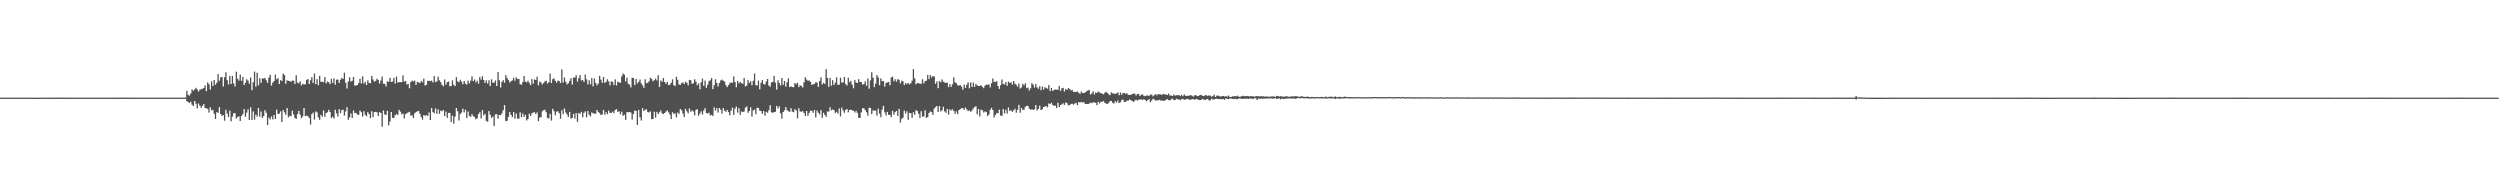<svg xmlns="http://www.w3.org/2000/svg" width="1920" height="150"><path fill="#4f4f4f" d="M0 74.993h1v1H0zM1 74.995h1v1H1zM2 74.991h1v1H2zM3 74.991h1v1H3zM4 74.993h1v1H4zM5 75h1v1H5zM6 74.993h1v1H6zM7 74.993h1v1H7zM8 74.993h1v1H8zM9 74.993h1v1H9zM10 74.993h1v1H10zM11 74.991h1v1H11zM12 74.993h1v1H12zM13 74.998h1v1H13zM14 74.998h1v1H14zM15 74.998h1v1H15zM16 74.995h1v1H16zM17 75.002h1v1H17zM18 75.002h1v1H18zM19 74.995h1v1H19zM20 74.998h1v1H20zM21 74.998h1v1H21zM22 74.998h1v1H22zM23 74.998h1v1H23zM24 75h1v1H24zM25 75.002h1v1H25zM26 75.009h1v1H26zM27 75.007h1v1H27zM28 75.002h1v1H28zM29 74.998h1v1H29zM30 74.998h1v1H30zM31 74.993h1v1H31zM32 74.986h1v1H32zM33 74.986h1v1H33zM34 74.986h1v1H34zM35 74.986h1v1H35zM36 74.982h1v1H36zM37 74.982h1v1H37zM38 74.984h1v1H38zM39 74.984h1v1H39zM40 74.982h1v1H40zM41 74.975h1v1H41zM42 74.975h1v1H42zM43 74.975h1v1H43zM44 74.975h1v1H44zM45 74.968h1v1H45zM46 74.97h1v1H46zM47 74.975h1v1H47zM48 74.975h1v1H48zM49 74.97h1v1H49zM50 74.97h1v1H50zM51 74.975h1v1H51zM52 74.984h1v1H52zM53 74.977h1v1H53zM54 74.975h1v1H54zM55 74.984h1v1H55zM56 74.989h1v1H56zM57 74.991h1v1H57zM58 74.993h1v1H58zM59 74.993h1v1H59zM60 74.998h1v1H60zM61 74.998h1v1H61zM62 74.989h1v1H62zM63 74.991h1v1H63zM64 74.993h1v1H64zM65 75h1v1H65zM66 75h1v1H66zM67 75h1v1H67zM68 75.002h1v1H68zM69 75.005h1v1H69zM70 75.005h1v1H70zM71 75.005h1v1H71zM72 75.005h1v1H72zM73 75.007h1v1H73zM74 75.007h1v1H74zM75 75.002h1v1H75zM76 75.002h1v1H76zM77 75.002h1v1H77zM78 75h1v1H78zM79 74.989h1v1H79zM80 74.989h1v1H80zM81 74.989h1v1H81zM82 74.989h1v1H82zM83 74.989h1v1H83zM84 74.986h1v1H84zM85 74.986h1v1H85zM86 74.986h1v1H86zM87 74.982h1v1H87zM88 74.982h1v1H88zM89 74.979h1v1H89zM90 74.977h1v1H90zM91 74.975h1v1H91zM92 74.97h1v1H92zM93 74.968h1v1H93zM94 74.97h1v1H94zM95 74.973h1v1H95zM96 74.97h1v1H96zM97 74.97h1v1H97zM98 74.975h1v1H98zM99 74.982h1v1H99zM100 74.984h1v1H100zM101 74.977h1v1H101zM102 74.982h1v1H102zM103 74.989h1v1H103zM104 74.989h1v1H104zM105 74.986h1v1H105zM106 74.986h1v1H106zM107 74.991h1v1H107zM108 74.993h1v1H108zM109 74.993h1v1H109zM110 74.998h1v1H110zM111 75.005h1v1H111zM112 75.005h1v1H112zM113 75.005h1v1H113zM114 75.002h1v1H114zM115 75.005h1v1H115zM116 75.005h1v1H116zM117 75.005h1v1H117zM118 75.002h1v1H118zM119 75.005h1v1H119zM120 75.005h1v1H120zM121 75.002h1v1H121zM122 74.998h1v1H122zM123 74.993h1v1H123zM124 74.995h1v1H124zM125 74.998h1v1H125zM126 74.995h1v1H126zM127 74.991h1v1H127zM128 74.993h1v1H128zM129 74.998h1v1H129zM130 74.993h1v1H130zM131 74.991h1v1H131zM132 74.993h1v1H132zM133 74.993h1v1H133zM134 74.993h1v1H134zM135 74.991h1v1H135zM136 74.989h1v1H136zM137 74.993h1v1H137zM138 75.002h1v1H138zM139 75.005h1v1H139zM140 74.954h1v1H140zM141 74.938h1v1H141zM142 74.858h1v1H142zM143 69.811h1v7.791H143zM144 72.816h1v5.514H144zM145 73.48h1v5.681H145zM146 71.825h1v6.244H146zM147 68.665h1v11.744H147zM148 69.66h1v11.769H148zM149 68.665h1v8.885H149zM150 67.449h1v12.197H150zM151 68.733h1v14.456H151zM152 70.374h1v9.123H152zM153 68.877h1v12.293H153zM154 68.571h1v14.266H154zM155 68.136h1v13.179H155zM156 67.589h1v12.332H156zM157 65.602h1v17.267H157zM158 69.99h1v13.133H158zM159 63.261h1v20.348H159zM160 64.725h1v21.682H160zM161 68.786h1v13.662H161zM162 62.547h1v22.252H162zM163 66.067h1v18.272H163zM164 61.368h1v25.997H164zM165 65.094h1v26.313H165zM166 63.604h1v22.559H166zM167 56.891h1v29.746H167zM168 61.997h1v20.316H168zM169 59.468h1v28.157H169zM170 59.102h1v29.956H170zM171 66.431h1v21.991H171zM172 59.317h1v33.417H172zM173 55.479h1v28.807H173zM174 61.576h1v25.724H174zM175 64.909h1v24.985H175zM176 58.381h1v26.564H176zM177 64.533h1v28.698H177zM178 58.374h1v31.199H178zM179 64.034h1v23.014H179zM180 66.454h1v20.414H180zM181 55.046h1v36.01H181zM182 60.434h1v29.506H182zM183 61.913h1v27.398H183zM184 57.269h1v35.704H184zM185 62.073h1v26.94H185zM186 59.116h1v28.553H186zM187 65.27h1v18.508H187zM188 63.602h1v26.082H188zM189 60.889h1v25.566H189zM190 61.906h1v22.01H190zM191 64.275h1v27.924H191zM192 59.56h1v22.852H192zM193 69.234h1v22.854H193zM194 63.144h1v22.474H194zM195 55.005h1v36.887H195zM196 66.488h1v21.538H196zM197 55.882h1v33.671H197zM198 65.504h1v17.496H198zM199 60.155h1v29.462H199zM200 63.659h1v21.991H200zM201 60.134h1v30.387H201zM202 60.347h1v28.778H202zM203 59.926h1v24.697H203zM204 61.704h1v24.861H204zM205 63.627h1v32.438H205zM206 59.585h1v30.732H206zM207 57.523h1v34.244H207zM208 65.749h1v23.674H208zM209 63.441h1v28.245H209zM210 62.247h1v26.011H210zM211 57.271h1v34.248H211zM212 60.94h1v23.303H212zM213 60.02h1v27.604H213zM214 64.508h1v22.703H214zM215 61.48h1v24.024H215zM216 62.256h1v31.515H216zM217 56.538h1v27.922H217zM218 57.708h1v28.492H218zM219 64.32h1v23.797H219zM220 61.718h1v21.252H220zM221 62.032h1v28.059H221zM222 62.21h1v26.709H222zM223 62.856h1v26.452H223zM224 61.864h1v23.193H224zM225 62.029h1v25.887H225zM226 64.568h1v26.045H226zM227 57.784h1v33.52H227zM228 63.405h1v24.294H228zM229 63.952h1v21.22H229zM230 62.455h1v25.482H230zM231 65.57h1v25.189H231zM232 64.355h1v25.024H232zM233 64.803h1v18.141H233zM234 64.742h1v24.44H234zM235 61.329h1v27.523H235zM236 60.793h1v28.46H236zM237 64.588h1v25.981H237zM238 61.592h1v34.081H238zM239 59.244h1v28.455H239zM240 63.744h1v22.685H240zM241 56.479h1v35.354H241zM242 64.604h1v20.957H242zM243 60.789h1v25.578H243zM244 65.474h1v24.711H244zM245 58.23h1v33.767H245zM246 62.796h1v25.406H246zM247 62.812h1v26.828H247zM248 63.126h1v21.694H248zM249 59.262h1v30.451H249zM250 64.119h1v22.737H250zM251 62.54h1v23.699H251zM252 63.114h1v21.259H252zM253 64.634h1v21.371H253zM254 60.564h1v30.064H254zM255 63.661h1v25.928H255zM256 60.219h1v30.851H256zM257 65h1v19.272H257zM258 61.15h1v25.921H258zM259 61.15h1v28.368H259zM260 63.707h1v20.098H260zM261 61.237h1v25.633H261zM262 59.873h1v24.749H262zM263 60.629h1v23.671H263zM264 55.813h1v32.962H264zM265 63.538h1v22.09H265zM266 68.017h1v14.383H266zM267 62.652h1v29.281H267zM268 59.322h1v30.822H268zM269 62.684h1v24.436H269zM270 61.99h1v28.608H270zM271 59.141h1v25.722H271zM272 65.781h1v21.057H272zM273 65.593h1v21.119H273zM274 65.323h1v22.662H274zM275 63.696h1v24.569H275zM276 60.404h1v24.532H276zM277 64.064h1v22.099H277zM278 58.633h1v30.906H278zM279 64.247h1v21.211H279zM280 62.807h1v25.409H280zM281 65.27h1v24.038H281zM282 61.688h1v24.427H282zM283 63.76h1v23.914H283zM284 63.94h1v26.796H284zM285 58.246h1v27.189H285zM286 61.022h1v28.965H286zM287 62.844h1v23.211H287zM288 62.123h1v23.802H288zM289 60.445h1v25.763H289zM290 61.391h1v27.711H290zM291 64.142h1v21.93H291zM292 61.784h1v24.992H292zM293 58.788h1v38.563H293zM294 64.302h1v20.52H294zM295 64.421h1v23.477H295zM296 66.424h1v21.861H296zM297 62.48h1v22.683H297zM298 62.897h1v33.356H298zM299 59.738h1v33.61H299zM300 62.849h1v23.186H300zM301 62.604h1v27.892H301zM302 59.825h1v30.783H302zM303 64.208h1v24.271H303zM304 58.788h1v28.732H304zM305 63.432h1v24.894H305zM306 63.084h1v21.362H306zM307 63.073h1v22.671H307zM308 63.071h1v24.697H308zM309 57.877h1v29.361H309zM310 62.7h1v28.277H310zM311 62.231h1v25.452H311zM312 64.893h1v22.046H312zM313 64.444h1v21.911H313zM314 67.763h1v18.116H314zM315 63.036h1v25.747H315zM316 61.906h1v26.617H316zM317 62.531h1v28.112H317zM318 61.961h1v25.07H318zM319 65.211h1v20.961H319zM320 62.842h1v22.632H320zM321 63.29h1v21.907H321zM322 63.86h1v23.543H322zM323 62.164h1v27.784H323zM324 63.158h1v28.766H324zM325 60.374h1v28.011H325zM326 65.68h1v23.259H326zM327 65.137h1v23.255H327zM328 62.059h1v26.958H328zM329 62.054h1v24.248H329zM330 62.306h1v29.844H330zM331 61.839h1v21.22H331zM332 63.293h1v22.779H332zM333 58.418h1v28.505H333zM334 63.02h1v20.291H334zM335 62.439h1v24.969H335zM336 58.894h1v25.086H336zM337 61.688h1v25.702H337zM338 63.142h1v21.813H338zM339 65.165h1v20.263H339zM340 66.296h1v18.18H340zM341 61.002h1v28.114H341zM342 65.044h1v20.661H342zM343 63.084h1v27.437H343zM344 62.624h1v24.088H344zM345 66.216h1v20.469H345zM346 65.998h1v27.704H346zM347 61.695h1v27.153H347zM348 65.128h1v29.856H348zM349 66.158h1v23.381H349zM350 59.241h1v23.701H350zM351 62.48h1v22.955H351zM352 63.107h1v29.391H352zM353 61.246h1v26.345H353zM354 62.759h1v23.648H354zM355 64.737h1v18.748H355zM356 62.196h1v24.106H356zM357 64.265h1v20.011H357zM358 65.039h1v25.589H358zM359 61.878h1v23.795H359zM360 64.014h1v24.978H360zM361 61.956h1v27.791H361zM362 58.672h1v29.094H362zM363 62.29h1v26.873H363zM364 61.006h1v28.968H364zM365 63.284h1v28.343H365zM366 61.951h1v28.927H366zM367 64.263h1v23.372H367zM368 59.223h1v26.937H368zM369 61.169h1v29.737H369zM370 58.589h1v25.917H370zM371 61.457h1v27.109H371zM372 63.741h1v23.642H372zM373 61.672h1v31.156H373zM374 64.142h1v29.329H374zM375 61.697h1v23.548H375zM376 66.106h1v22.067H376zM377 60.889h1v29.652H377zM378 63.508h1v25.995H378zM379 63.469h1v33.326H379zM380 61.732h1v26.107H380zM381 66.026h1v21.692H381zM382 55.282h1v35.841H382zM383 61.62h1v26.645H383zM384 67.152h1v21.337H384zM385 62.883h1v24.23H385zM386 61.592h1v23.026H386zM387 63.554h1v17.191H387zM388 57.651h1v35.413H388zM389 59.944h1v32.79H389zM390 61.478h1v28.235H390zM391 63.354h1v22.726H391zM392 62.352h1v25.928H392zM393 61.674h1v28.27H393zM394 59.775h1v26.228H394zM395 62.029h1v29.183H395zM396 59.326h1v27.892H396zM397 60.665h1v30.428H397zM398 60.645h1v30.467H398zM399 64.648h1v21.621H399zM400 65.055h1v24.942H400zM401 63.048h1v24.129H401zM402 58.347h1v31.474H402zM403 62.659h1v25.491H403zM404 63.293h1v29.24H404zM405 61.993h1v29.43H405zM406 63.615h1v23.699H406zM407 65.392h1v23.674H407zM408 60.786h1v26.283H408zM409 64.238h1v22.197H409zM410 61.045h1v25.159H410zM411 61.432h1v26.097H411zM412 58.951h1v27.384H412zM413 65.511h1v27.537H413zM414 62.707h1v27.615H414zM415 63.3h1v26.727H415zM416 64.865h1v20.625H416zM417 63.673h1v20.977H417zM418 62.494h1v21.84H418zM419 62.016h1v24.191H419zM420 64.176h1v26.413H420zM421 63.165h1v27.842H421zM422 56.596h1v30.879H422zM423 63.746h1v28.863H423zM424 60.805h1v22.801H424zM425 60.178h1v25.205H425zM426 62.034h1v26.468H426zM427 63.556h1v22.204H427zM428 61.835h1v23.626H428zM429 62.288h1v24.678H429zM430 63.796h1v27.37H430zM431 53.327h1v31.316H431zM432 63.375h1v24.273H432zM433 59.562h1v23.802H433zM434 62.812h1v23.541H434zM435 64.794h1v23.193H435zM436 63.89h1v25.924H436zM437 62.162h1v23.733H437zM438 60.079h1v30.984H438zM439 64.959h1v25.61H439zM440 59.608h1v27.784H440zM441 59.573h1v31.444H441zM442 57.754h1v29.091H442zM443 62.691h1v30.884H443zM444 59.965h1v26.791H444zM445 57.646h1v29.842H445zM446 61.855h1v24.031H446zM447 61.414h1v28.675H447zM448 62.924h1v23.749H448zM449 57.317h1v28.194H449zM450 60.951h1v29.094H450zM451 64.819h1v20.474H451zM452 61.636h1v26.484H452zM453 64.725h1v24.667H453zM454 59.965h1v26.358H454zM455 66.328h1v20.719H455zM456 60.253h1v27.052H456zM457 63.618h1v23.655H457zM458 65.595h1v18.867H458zM459 64.194h1v21.774H459zM460 58.207h1v28.672H460zM461 61.121h1v27.251H461zM462 63.583h1v24.347H462zM463 59.113h1v25.321H463zM464 63.673h1v24.401H464zM465 62.869h1v23.289H465zM466 60.871h1v26.901H466zM467 62.533h1v22.403H467zM468 65.481h1v21.181H468zM469 62.464h1v24.282H469zM470 62.888h1v22.804H470zM471 65.325h1v21.607H471zM472 60.908h1v23.497H472zM473 65.655h1v18.228H473zM474 62.746h1v23.294H474zM475 63.284h1v22.14H475zM476 63.583h1v24.212H476zM477 58.736h1v27.045H477zM478 56.495h1v32.483H478zM479 57.33h1v30.767H479zM480 62.531h1v29.517H480zM481 59.692h1v26.468H481zM482 64.288h1v21.923H482zM483 64.929h1v21.092H483zM484 67.145h1v19.313H484zM485 59.66h1v32.248H485zM486 60.017h1v27.507H486zM487 65.316h1v19.528H487zM488 60.695h1v24.511H488zM489 64.027h1v31.955H489zM490 62.876h1v21.527H490zM491 61.107h1v28.988H491zM492 64.119h1v28.455H492zM493 65.513h1v17.51H493zM494 67.426h1v17.862H494zM495 60.862h1v23.397H495zM496 63.885h1v20.101H496zM497 63.535h1v22.584H497zM498 62.405h1v23.907H498zM499 59.706h1v25.795H499zM500 60.745h1v30.829H500zM501 62.391h1v28.956H501zM502 61.574h1v24.2H502zM503 60.34h1v29.86H503zM504 61.757h1v24.118H504zM505 57.774h1v29.844H505zM506 66.694h1v19.533H506zM507 61.764h1v23.101H507zM508 62.805h1v24.214H508zM509 59.882h1v27.761H509zM510 62.991h1v23.795H510zM511 64.368h1v21.339H511zM512 62.849h1v21.959H512zM513 65.362h1v20.906H513zM514 65.028h1v23.04H514zM515 63.554h1v27.894H515zM516 60.933h1v25.235H516zM517 65.325h1v22.328H517zM518 66.142h1v20.792H518zM519 58.916h1v31.215H519zM520 61.288h1v25.148H520zM521 64.883h1v22.559H521zM522 65.135h1v18.553H522zM523 63.828h1v20.911H523zM524 63.284h1v23.916H524zM525 64.627h1v25.248H525zM526 62.755h1v20.84H526zM527 63.471h1v22.081H527zM528 65.476h1v21.614H528zM529 61.395h1v21.925H529zM530 61.583h1v24.211H530zM531 64.359h1v20.49H531zM532 63.874h1v21.762H532zM533 60.901h1v27.658H533zM534 62.691h1v21.76H534zM535 65.421h1v18.441H535zM536 64.119h1v24.83H536zM537 68.491h1v18.764H537zM538 63.229h1v22.312H538zM539 60.374h1v27.59H539zM540 65.925h1v19.027H540zM541 61.883h1v21.174H541zM542 67.438h1v19.414H542zM543 65.105h1v22.149H543zM544 62.43h1v24.108H544zM545 61.624h1v27.043H545zM546 59.967h1v28.233H546zM547 68.459h1v20.593H547zM548 65.451h1v17.015H548zM549 60.889h1v24.104H549zM550 63.654h1v19.384H550zM551 66.424h1v20.071H551zM552 63.709h1v19.24H552zM553 61.794h1v22.426H553zM554 61.157h1v26.214H554zM555 62.029h1v20.941H555zM556 62.688h1v22.376H556zM557 65.394h1v20.446H557zM558 66.914h1v17.533H558zM559 65.396h1v20.7H559zM560 63.956h1v24.594H560zM561 63.158h1v21.831H561zM562 63.657h1v18.984H562zM563 58.688h1v29.508H563zM564 63.041h1v20.428H564zM565 67.037h1v14.8H565zM566 62.077h1v24.388H566zM567 64.043h1v19.004H567zM568 62.945h1v25.331H568zM569 63.961h1v21.625H569zM570 64.43h1v21.63H570zM571 59.843h1v25.814H571zM572 66.373h1v16.322H572zM573 65.666h1v16.086H573zM574 61.551h1v25.058H574zM575 63.696h1v21.579H575zM576 62.391h1v20.064H576zM577 65.501h1v24.081H577zM578 62.05h1v22.808H578zM579 56.472h1v27.7H579zM580 65.405h1v22.305H580zM581 65.577h1v17.157H581zM582 61.977h1v21.002H582zM583 68.541h1v16.507H583zM584 63.613h1v21.673H584zM585 61.485h1v25.937H585zM586 64.609h1v20.682H586zM587 64.902h1v23.971H587zM588 62.547h1v23.339H588zM589 60.697h1v25.898H589zM590 65.62h1v19.057H590zM591 66.66h1v14.147H591zM592 63.334h1v22.861H592zM593 62.89h1v23.864H593zM594 58.285h1v27.727H594zM595 63.492h1v22.346H595zM596 68.749h1v12.616H596zM597 61.674h1v21.591H597zM598 63.737h1v17.988H598zM599 65.632h1v21.415H599zM600 59.903h1v31.167H600zM601 65.149h1v20.881H601zM602 62.167h1v22.589H602zM603 66.582h1v15.715H603zM604 63.203h1v21.38H604zM605 60.146h1v25.328H605zM606 66.893h1v19.004H606zM607 66.264h1v16.835H607zM608 66.875h1v18.872H608zM609 67.023h1v19.181H609zM610 63.799h1v20.069H610zM611 64.677h1v20.169H611zM612 63.515h1v27.352H612zM613 66.907h1v16.219H613zM614 65.453h1v20.224H614zM615 66.101h1v19.643H615zM616 67.152h1v18.192H616zM617 63.201h1v23.587H617zM618 59.347h1v29.75H618zM619 61.146h1v24.092H619zM620 62.018h1v26.983H620zM621 61.862h1v24.841H621zM622 62.91h1v22.03H622zM623 65.252h1v19.888H623zM624 64.616h1v22.028H624zM625 64.478h1v19.989H625zM626 63.148h1v27.006H626zM627 63.366h1v21.506H627zM628 66.717h1v19.847H628zM629 62.173h1v25.686H629zM630 59.418h1v25.164H630zM631 64.851h1v25.676H631zM632 63.524h1v23.09H632zM633 64.474h1v23.77H633zM634 53.149h1v36.608H634zM635 59.83h1v25.736H635zM636 66.671h1v19.105H636zM637 59.779h1v22.536H637zM638 65.785h1v19.025H638zM639 61.604h1v22.447H639zM640 65.327h1v19.231H640zM641 63.519h1v23.362H641zM642 59.413h1v26.45H642zM643 65.131h1v22.241H643zM644 65.039h1v18.272H644zM645 59.768h1v29.652H645zM646 63.382h1v19.309H646zM647 63.334h1v21.492H647zM648 59.143h1v27.471H648zM649 64.616h1v19.773H649zM650 65.673h1v18.018H650zM651 59.631h1v26.615H651zM652 63.174h1v21.234H652zM653 62.125h1v22.158H653zM654 65.08h1v19.68H654zM655 67.795h1v17.265H655zM656 61.386h1v24.969H656zM657 63.32h1v21.756H657zM658 63.725h1v22.966H658zM659 60.752h1v29.716H659zM660 62.91h1v27.679H660zM661 63.08h1v23.264H661zM662 65.012h1v18.08H662zM663 64.451h1v18.737H663zM664 62.521h1v22.083H664zM665 65.84h1v20.391H665zM666 60.31h1v28.478H666zM667 68.166h1v14.601H667zM668 61.748h1v21.186H668zM669 55.52h1v32.115H669zM670 59.674h1v25.058H670zM671 66.939h1v18.052H671zM672 64.213h1v20.705H672zM673 57.632h1v31.135H673zM674 59.445h1v24.017H674zM675 65.46h1v21.845H675zM676 60.201h1v29.865H676zM677 62.357h1v21.806H677zM678 62.276h1v19.105H678zM679 66.506h1v19.819H679zM680 63.696h1v24.985H680zM681 63.258h1v22.703H681zM682 62.949h1v25.262H682zM683 65.49h1v22.655H683zM684 59.514h1v30.478H684zM685 58.9h1v26.308H685zM686 62.421h1v25.656H686zM687 60.889h1v25.241H687zM688 62.714h1v22.483H688zM689 60.75h1v28.293H689zM690 61.304h1v22.309H690zM691 64.018h1v30.103H691zM692 62.009h1v29.288H692zM693 62.469h1v27.887H693zM694 65.353h1v19.512H694zM695 63.645h1v23.564H695zM696 64.675h1v20.781H696zM697 63.629h1v28.368H697zM698 64.828h1v21.833H698zM699 63.927h1v23.076H699zM700 61.986h1v28.549H700zM701 53.048h1v33.168H701zM702 60.233h1v27.949H702zM703 64.716h1v19.977H703zM704 63.776h1v21.364H704zM705 63.858h1v23.529H705zM706 64.277h1v26.329H706zM707 64.343h1v21.046H707zM708 60.892h1v28.64H708zM709 64.085h1v25.377H709zM710 62.238h1v22.467H710zM711 61.919h1v28.67H711zM712 57.55h1v32.296H712zM713 60.789h1v25.997H713zM714 57.653h1v27.931H714zM715 59.482h1v26.656H715zM716 58.431h1v29.801H716zM717 58.786h1v24.639H717zM718 64.32h1v18.011H718zM719 62.492h1v18.922H719zM720 67.744h1v18.306H720zM721 62.325h1v19.116H721zM722 63.158h1v22.502H722zM723 60.97h1v23.706H723zM724 62.75h1v19.265H724zM725 63.293h1v22.236H725zM726 63.753h1v22.898H726zM727 63.455h1v20.185H727zM728 66.847h1v21.165H728zM729 64.572h1v19.421H729zM730 66.703h1v18.157H730zM731 64.714h1v19.254H731zM732 59.347h1v25.846H732zM733 63.178h1v24.296H733zM734 63.954h1v21.575H734zM735 65.506h1v22.076H735zM736 65.675h1v18.872H736zM737 65.364h1v18.425H737zM738 66.545h1v16.516H738zM739 68.941h1v14.138H739zM740 64.989h1v19.396H740zM741 67.495h1v15.118H741zM742 65.149h1v18.931H742zM743 63.233h1v22.078H743zM744 67.82h1v17.027H744zM745 63.311h1v22.486H745zM746 66.788h1v18.158H746zM747 63.364h1v20.016H747zM748 66.639h1v15.692H748zM749 64.471h1v17.102H749zM750 65.517h1v22.275H750zM751 66.019h1v17.686H751zM752 65.973h1v23.356H752zM753 65.451h1v18.837H753zM754 66.655h1v18.034H754zM755 67.749h1v18.689H755zM756 65.815h1v19.732H756zM757 64.973h1v21.106H757zM758 65.202h1v23.962H758zM759 64.78h1v23.131H759zM760 67.133h1v17.281H760zM761 63.913h1v18.853H761zM762 60.274h1v24.186H762zM763 62.828h1v27.448H763zM764 63.004h1v25.383H764zM765 62.309h1v24.546H765zM766 66.069h1v20.982H766zM767 68.237h1v16.047H767zM768 65.433h1v23.321H768zM769 61.105h1v27.899H769zM770 64.391h1v19.322H770zM771 64.888h1v22.241H771zM772 63.032h1v21.316H772zM773 65.897h1v21.35H773zM774 62.606h1v19.934H774zM775 63.762h1v21.511H775zM776 63.114h1v21.497H776zM777 65.073h1v20.858H777zM778 62.183h1v22.602H778zM779 64.24h1v19.252H779zM780 65.08h1v21.481H780zM781 66.582h1v17.8H781zM782 64.178h1v16.368H782zM783 68.019h1v18.622H783zM784 67.115h1v15.736H784zM785 64.412h1v20.112H785zM786 65.607h1v18.528H786zM787 63.954h1v18.089H787zM788 67.754h1v13.543H788zM789 67.213h1v14.15H789zM790 69.459h1v13.996H790zM791 67.859h1v16.423H791zM792 63.879h1v20.158H792zM793 65.014h1v19.357H793zM794 67.284h1v16.699H794zM795 64.49h1v16.157H795zM796 67.069h1v17.606H796zM797 68.145h1v15.548H797zM798 66.218h1v14.926H798zM799 69.283h1v15.157H799zM800 66.444h1v17.517H800zM801 68.804h1v13.397H801zM802 66.927h1v15.013H802zM803 67.669h1v13.717H803zM804 68.172h1v14.298H804zM805 65.33h1v14.131H805zM806 69.93h1v10.06H806zM807 67.486h1v11.476H807zM808 69.82h1v10.787H808zM809 69.054h1v12.291H809zM810 68.667h1v12.442H810zM811 68.752h1v14.31H811zM812 68.951h1v9.973H812zM813 66.016h1v16.251H813zM814 69.811h1v10.845H814zM815 67.861h1v12.271H815zM816 67.429h1v11.902H816zM817 70.251h1v10.341H817zM818 68.301h1v10.341H818zM819 69.054h1v10.208H819zM820 67.619h1v13.264H820zM821 68.234h1v12.559H821zM822 69.489h1v10.336H822zM823 69.077h1v10.597H823zM824 70.633h1v9.698H824zM825 70.555h1v8.952H825zM826 70.592h1v8.361H826zM827 70.237h1v10.522H827zM828 71.301h1v7.089H828zM829 72.105h1v6.649H829zM830 70.303h1v7.938H830zM831 71.498h1v7.21H831zM832 71.484h1v7.086H832zM833 70.914h1v9.032H833zM834 70.143h1v9.705H834zM835 69.55h1v10.341H835zM836 69.015h1v10.549H836zM837 72.649h1v6.212H837zM838 71.709h1v7.567H838zM839 70.047h1v8.595H839zM840 72.585h1v6.068H840zM841 71.029h1v7.938H841zM842 71.416h1v9.373H842zM843 70.253h1v7.917H843zM844 70.947h1v8.531H844zM845 71.512h1v6.679H845zM846 71.887h1v6.336H846zM847 72.45h1v5.129H847zM848 71.29h1v7.661H848zM849 70.477h1v9.105H849zM850 71.416h1v8.414H850zM851 72.45h1v6.532H851zM852 73.089h1v4.587H852zM853 70.905h1v6.681H853zM854 71.738h1v7.18H854zM855 71.718h1v7.853H855zM856 72.185h1v5.601H856zM857 71.695h1v7.16H857zM858 71.029h1v6.13H858zM859 73.176h1v5.94H859zM860 70.999h1v7.601H860zM861 72.736h1v3.994H861zM862 71.336h1v5.2H862zM863 71.475h1v6.88H863zM864 72.047h1v6.125H864zM865 71.679h1v5.649H865zM866 72.821h1v4.546H866zM867 72.917h1v3.541H867zM868 72.924h1v4.003H868zM869 72.173h1v5.338H869zM870 71.938h1v6.418H870zM871 71.841h1v5.383H871zM872 73.325h1v3.259H872zM873 72.217h1v4.974H873zM874 72.237h1v4.431H874zM875 73.714h1v2.657H875zM876 72.629h1v3.829H876zM877 72.562h1v4.145H877zM878 73.567h1v2.598H878zM879 73.901h1v2.831H879zM880 73.418h1v4.42H880zM881 73.222h1v3.751H881zM882 73.711h1v2.394H882zM883 72.672h1v5.878H883zM884 72.64h1v4.578H884zM885 73.97h1v1.849H885zM886 73.082h1v3.339H886zM887 72.299h1v4.896H887zM888 73.258h1v3.79H888zM889 72.189h1v4.916H889zM890 72.512h1v4.131H890zM891 72.558h1v4.717H891zM892 72.798h1v4.333H892zM893 72.036h1v5.498H893zM894 72.517h1v4.786H894zM895 72.519h1v4.145H895zM896 72.981h1v3.067H896zM897 71.878h1v5.013H897zM898 73.313h1v3.758H898zM899 73.304h1v3.012H899zM900 73.741h1v1.939H900zM901 72.629h1v4.225H901zM902 73.455h1v3.321H902zM903 73.082h1v2.683H903zM904 73.219h1v3.161H904zM905 72.949h1v3.365H905zM906 73.789h1v3.179H906zM907 72.865h1v3.202H907zM908 73.888h1v2.103H908zM909 72.494h1v4.115H909zM910 73.622h1v2.856H910zM911 73.535h1v2.417H911zM912 73.595h1v2.47H912zM913 73.347h1v3.271H913zM914 73.064h1v3.47H914zM915 73.46h1v2.712H915zM916 74.183h1v1.998H916zM917 73.19h1v3.39H917zM918 73.08h1v2.953H918zM919 73.826h1v2.406H919zM920 73.734h1v2.925H920zM921 72.958h1v3.9H921zM922 72.851h1v4.019H922zM923 73.64h1v2.303H923zM924 73.84h1v2.653H924zM925 73.164h1v3.733H925zM926 73.098h1v3.154H926zM927 73.801h1v2.172H927zM928 73.21h1v3.843H928zM929 73.457h1v3.626H929zM930 74.279h1v1.481H930zM931 73.775h1v2.609H931zM932 72.727h1v3.678H932zM933 74.474h1v1.495H933zM934 73.492h1v2.321H934zM935 73.347h1v2.724H935zM936 73.874h1v2.216H936zM937 74.213h1v1.932H937zM938 73.812h1v2.319H938zM939 73.67h1v2.465H939zM940 74.096h1v2.536H940zM941 73.872h1v1.614H941zM942 74.183h1v1.765H942zM943 73.363h1v2.795H943zM944 74.483h1v1.158H944zM945 74.561h1v1.119H945zM946 73.927h1v2.03H946zM947 74.087h1v2.03H947zM948 73.741h1v2.078H948zM949 73.965h1v2.145H949zM950 73.487h1v2.641H950zM951 74.361h1v1.234H951zM952 74.21h1v1.424H952zM953 73.97h1v1.978H953zM954 73.505h1v2.447H954zM955 73.83h1v1.948H955zM956 73.821h1v2.135H956zM957 73.828h1v1.792H957zM958 73.677h1v2.36H958zM959 74.036h1v1.689H959zM960 73.899h1v1.774H960zM961 73.826h1v1.955H961zM962 74.064h1v2.058H962zM963 74.121h1v1.078H963zM964 73.981h1v1.637H964zM965 73.723h1v3.095H965zM966 73.949h1v1.65H966zM967 74.078h1v1.877H967zM968 73.826h1v1.881H968zM969 73.945h1v1.794H969zM970 73.968h1v1.82H970zM971 74.224h1v1.513H971zM972 74.036h1v1.63H972zM973 74.21h1v1.522H973zM974 74.279h1v1.174H974zM975 74.24h1v1.431H975zM976 74.036h1v1.481H976zM977 74.039h1v1.721H977zM978 74.055h1v1.632H978zM979 74.423h1v1H979zM980 73.62h1v2.238H980zM981 73.682h1v2.158H981zM982 74.153h1v1.376H982zM983 73.842h1v2.454H983zM984 74.137h1v1.614H984zM985 74.21h1v1.888H985zM986 74.22h1v1.662H986zM987 73.936h1v1.831H987zM988 73.977h1v1.717H988zM989 74.279h1v1.38H989zM990 74.208h1v1.334H990zM991 74.133h1v1.611H991zM992 74.004h1v1.724H992zM993 74.043h1v1.524H993zM994 73.936h1v1.939H994zM995 73.817h1v1.98H995zM996 74.05h1v1.215H996zM997 74.361h1v1H997zM998 74.242h1v1.337H998zM999 73.874h1v1.442H999zM1000 74.066h1v1.453H1000zM1001 74.393h1v1.023H1001zM1002 74.4h1v1.206H1002zM1003 74.361h1v1H1003zM1004 74.162h1v1.531H1004zM1005 74.563h1v1.128H1005zM1006 74.654h1v1H1006zM1007 74.339h1v1.293H1007zM1008 74.604h1v1H1008zM1009 74.442h1v1.122H1009zM1010 74.652h1v1H1010zM1011 74.494h1v1H1011zM1012 74.478h1v1H1012zM1013 74.721h1v1H1013zM1014 74.409h1v1.099H1014zM1015 74.444h1v1.195H1015zM1016 74.565h1v1H1016zM1017 74.522h1v1H1017zM1018 74.133h1v1.545H1018zM1019 74.73h1v1H1019zM1020 74.458h1v1.119H1020zM1021 74.24h1v1.231H1021zM1022 74.194h1v1.469H1022zM1023 74.458h1v1.076H1023zM1024 74.535h1v1H1024zM1025 74.046h1v2.037H1025zM1026 74.551h1v1H1026zM1027 74.648h1v1H1027zM1028 74.318h1v1.508H1028zM1029 74.373h1v1.312H1029zM1030 74.618h1v1H1030zM1031 74.618h1v1H1031zM1032 74.139h1v1.46H1032zM1033 74.384h1v1.051H1033zM1034 74.515h1v1H1034zM1035 74.471h1v1H1035zM1036 74.567h1v1.14H1036zM1037 74.641h1v1H1037zM1038 74.622h1v1H1038zM1039 74.613h1v1H1039zM1040 74.545h1v1H1040zM1041 74.636h1v1H1041zM1042 74.68h1v1H1042zM1043 74.439h1v1H1043zM1044 74.675h1v1H1044zM1045 74.682h1v1H1045zM1046 74.579h1v1H1046zM1047 74.725h1v1H1047zM1048 74.636h1v1H1048zM1049 74.636h1v1H1049zM1050 74.677h1v1H1050zM1051 74.567h1v1H1051zM1052 74.702h1v1H1052zM1053 74.645h1v1H1053zM1054 74.625h1v1H1054zM1055 74.471h1v1H1055zM1056 74.471h1v1H1056zM1057 74.609h1v1H1057zM1058 74.551h1v1H1058zM1059 74.561h1v1H1059zM1060 74.551h1v1H1060zM1061 74.526h1v1H1061zM1062 74.636h1v1H1062zM1063 74.645h1v1H1063zM1064 74.593h1v1H1064zM1065 74.602h1v1H1065zM1066 74.485h1v1H1066zM1067 74.469h1v1H1067zM1068 74.634h1v1H1068zM1069 74.572h1v1H1069zM1070 74.707h1v1H1070zM1071 74.581h1v1H1071zM1072 74.531h1v1H1072zM1073 74.499h1v1H1073zM1074 74.499h1v1H1074zM1075 74.73h1v1H1075zM1076 74.501h1v1H1076zM1077 74.506h1v1H1077zM1078 74.634h1v1H1078zM1079 74.725h1v1H1079zM1080 74.648h1v1H1080zM1081 74.636h1v1H1081zM1082 74.604h1v1H1082zM1083 74.773h1v1H1083zM1084 74.65h1v1H1084zM1085 74.627h1v1H1085zM1086 74.821h1v1H1086zM1087 74.684h1v1H1087zM1088 74.691h1v1H1088zM1089 74.762h1v1H1089zM1090 74.666h1v1H1090zM1091 74.73h1v1H1091zM1092 74.794h1v1H1092zM1093 74.751h1v1H1093zM1094 74.643h1v1H1094zM1095 74.767h1v1H1095zM1096 74.821h1v1H1096zM1097 74.654h1v1H1097zM1098 74.675h1v1H1098zM1099 74.794h1v1H1099zM1100 74.748h1v1H1100zM1101 74.734h1v1H1101zM1102 74.787h1v1H1102zM1103 74.725h1v1H1103zM1104 74.799h1v1H1104zM1105 74.734h1v1H1105zM1106 74.648h1v1H1106zM1107 74.734h1v1H1107zM1108 74.831h1v1H1108zM1109 74.789h1v1H1109zM1110 74.746h1v1H1110zM1111 74.673h1v1H1111zM1112 74.789h1v1H1112zM1113 74.801h1v1H1113zM1114 74.789h1v1H1114zM1115 74.696h1v1H1115zM1116 74.821h1v1H1116zM1117 74.835h1v1H1117zM1118 74.686h1v1H1118zM1119 74.7h1v1H1119zM1120 74.883h1v1H1120zM1121 74.801h1v1H1121zM1122 74.739h1v1H1122zM1123 74.778h1v1H1123zM1124 74.844h1v1H1124zM1125 74.886h1v1H1125zM1126 74.776h1v1H1126zM1127 74.858h1v1H1127zM1128 74.723h1v1H1128zM1129 74.796h1v1H1129zM1130 74.883h1v1H1130zM1131 74.817h1v1H1131zM1132 74.833h1v1H1132zM1133 74.785h1v1H1133zM1134 74.808h1v1H1134zM1135 74.794h1v1H1135zM1136 74.771h1v1H1136zM1137 74.904h1v1H1137zM1138 74.849h1v1H1138zM1139 74.826h1v1H1139zM1140 74.778h1v1H1140zM1141 74.849h1v1H1141zM1142 74.872h1v1H1142zM1143 74.897h1v1H1143zM1144 74.785h1v1H1144zM1145 74.799h1v1H1145zM1146 74.888h1v1H1146zM1147 74.911h1v1H1147zM1148 74.819h1v1H1148zM1149 74.799h1v1H1149zM1150 74.886h1v1H1150zM1151 74.842h1v1H1151zM1152 74.831h1v1H1152zM1153 74.808h1v1H1153zM1154 74.872h1v1H1154zM1155 74.881h1v1H1155zM1156 74.826h1v1H1156zM1157 74.844h1v1H1157zM1158 74.904h1v1H1158zM1159 74.863h1v1H1159zM1160 74.897h1v1H1160zM1161 74.892h1v1H1161zM1162 74.824h1v1H1162zM1163 74.858h1v1H1163zM1164 74.874h1v1H1164zM1165 74.872h1v1H1165zM1166 74.872h1v1H1166zM1167 74.879h1v1H1167zM1168 74.938h1v1H1168zM1169 74.904h1v1H1169zM1170 74.888h1v1H1170zM1171 74.931h1v1H1171zM1172 74.943h1v1H1172zM1173 74.952h1v1H1173zM1174 74.874h1v1H1174zM1175 74.888h1v1H1175zM1176 74.897h1v1H1176zM1177 74.954h1v1H1177zM1178 74.899h1v1H1178zM1179 74.892h1v1H1179zM1180 74.934h1v1H1180zM1181 74.963h1v1H1181zM1182 74.881h1v1H1182zM1183 74.899h1v1H1183zM1184 74.931h1v1H1184zM1185 74.931h1v1H1185zM1186 74.954h1v1H1186zM1187 74.904h1v1H1187zM1188 74.913h1v1H1188zM1189 74.966h1v1H1189zM1190 74.922h1v1H1190zM1191 74.911h1v1H1191zM1192 74.92h1v1H1192zM1193 74.931h1v1H1193zM1194 74.904h1v1H1194zM1195 74.924h1v1H1195zM1196 74.851h1v1H1196zM1197 74.94h1v1H1197zM1198 74.966h1v1H1198zM1199 74.922h1v1H1199zM1200 74.872h1v1H1200zM1201 74.915h1v1H1201zM1202 74.963h1v1H1202zM1203 74.904h1v1H1203zM1204 74.915h1v1H1204zM1205 74.906h1v1H1205zM1206 74.931h1v1H1206zM1207 74.931h1v1H1207zM1208 74.908h1v1H1208zM1209 74.918h1v1H1209zM1210 74.943h1v1H1210zM1211 74.915h1v1H1211zM1212 74.902h1v1H1212zM1213 74.908h1v1H1213zM1214 74.938h1v1H1214zM1215 74.918h1v1H1215zM1216 74.895h1v1H1216zM1217 74.888h1v1H1217zM1218 74.86h1v1H1218zM1219 74.938h1v1H1219zM1220 74.911h1v1H1220zM1221 74.879h1v1H1221zM1222 74.899h1v1H1222zM1223 74.915h1v1H1223zM1224 74.918h1v1H1224zM1225 74.904h1v1H1225zM1226 74.888h1v1H1226zM1227 74.915h1v1H1227zM1228 74.952h1v1H1228zM1229 74.922h1v1H1229zM1230 74.899h1v1H1230zM1231 74.934h1v1H1231zM1232 74.97h1v1H1232zM1233 74.931h1v1H1233zM1234 74.934h1v1H1234zM1235 74.92h1v1H1235zM1236 74.952h1v1H1236zM1237 74.947h1v1H1237zM1238 74.931h1v1H1238zM1239 74.922h1v1H1239zM1240 74.938h1v1H1240zM1241 74.975h1v1H1241zM1242 74.938h1v1H1242zM1243 74.943h1v1H1243zM1244 74.954h1v1H1244zM1245 74.924h1v1H1245zM1246 74.938h1v1H1246zM1247 74.938h1v1H1247zM1248 74.936h1v1H1248zM1249 74.959h1v1H1249zM1250 74.961h1v1H1250zM1251 74.97h1v1H1251zM1252 74.943h1v1H1252zM1253 74.979h1v1H1253zM1254 74.975h1v1H1254zM1255 74.95h1v1H1255zM1256 74.934h1v1H1256zM1257 74.954h1v1H1257zM1258 75.005h1v1H1258zM1259 74.975h1v1H1259zM1260 74.938h1v1H1260zM1261 74.968h1v1H1261zM1262 74.993h1v1H1262zM1263 74.95h1v1H1263zM1264 74.899h1v1H1264zM1265 74.943h1v1H1265zM1266 74.998h1v1H1266zM1267 75.005h1v1H1267zM1268 74.952h1v1H1268zM1269 74.938h1v1H1269zM1270 74.943h1v1H1270zM1271 74.945h1v1H1271zM1272 74.954h1v1H1272zM1273 74.966h1v1H1273zM1274 74.952h1v1H1274zM1275 74.986h1v1H1275zM1276 74.915h1v1H1276zM1277 74.973h1v1H1277zM1278 74.938h1v1H1278zM1279 74.963h1v1H1279zM1280 74.931h1v1H1280zM1281 74.934h1v1H1281zM1282 74.968h1v1H1282zM1283 74.968h1v1H1283zM1284 74.959h1v1H1284zM1285 74.952h1v1H1285zM1286 74.95h1v1H1286zM1287 74.934h1v1H1287zM1288 74.97h1v1H1288zM1289 74.952h1v1H1289zM1290 74.975h1v1H1290zM1291 74.938h1v1H1291zM1292 74.957h1v1H1292zM1293 74.934h1v1H1293zM1294 74.938h1v1H1294zM1295 74.927h1v1H1295zM1296 74.952h1v1H1296zM1297 74.938h1v1H1297zM1298 74.936h1v1H1298zM1299 74.957h1v1H1299zM1300 74.938h1v1H1300zM1301 74.954h1v1H1301zM1302 74.922h1v1H1302zM1303 74.938h1v1H1303zM1304 74.938h1v1H1304zM1305 74.961h1v1H1305zM1306 74.904h1v1H1306zM1307 74.945h1v1H1307zM1308 74.92h1v1H1308zM1309 74.952h1v1H1309zM1310 74.918h1v1H1310zM1311 74.92h1v1H1311zM1312 74.904h1v1H1312zM1313 74.922h1v1H1313zM1314 74.947h1v1H1314zM1315 74.879h1v1H1315zM1316 74.895h1v1H1316zM1317 74.922h1v1H1317zM1318 74.943h1v1H1318zM1319 74.904h1v1H1319zM1320 74.929h1v1H1320zM1321 74.92h1v1H1321zM1322 74.952h1v1H1322zM1323 74.922h1v1H1323zM1324 74.938h1v1H1324zM1325 74.936h1v1H1325zM1326 74.952h1v1H1326zM1327 74.947h1v1H1327zM1328 74.92h1v1H1328zM1329 74.963h1v1H1329zM1330 74.945h1v1H1330zM1331 74.957h1v1H1331zM1332 74.938h1v1H1332zM1333 74.982h1v1H1333zM1334 74.961h1v1H1334zM1335 74.982h1v1H1335zM1336 74.95h1v1H1336zM1337 74.973h1v1H1337zM1338 74.966h1v1H1338zM1339 74.998h1v1H1339zM1340 74.979h1v1H1340zM1341 74.954h1v1H1341zM1342 74.984h1v1H1342zM1343 74.989h1v1H1343zM1344 74.998h1v1H1344zM1345 74.97h1v1H1345zM1346 75.005h1v1H1346zM1347 75h1v1H1347zM1348 75.002h1v1H1348zM1349 74.975h1v1H1349zM1350 74.986h1v1H1350zM1351 74.959h1v1H1351zM1352 74.998h1v1H1352zM1353 74.95h1v1H1353zM1354 74.97h1v1H1354zM1355 74.998h1v1H1355zM1356 74.986h1v1H1356zM1357 75.002h1v1H1357zM1358 74.966h1v1H1358zM1359 74.986h1v1H1359zM1360 74.993h1v1H1360zM1361 74.991h1v1H1361zM1362 74.991h1v1H1362zM1363 74.979h1v1H1363zM1364 74.947h1v1H1364zM1365 74.982h1v1H1365zM1366 74.952h1v1H1366zM1367 74.959h1v1H1367zM1368 74.966h1v1H1368zM1369 74.975h1v1H1369zM1370 74.959h1v1H1370zM1371 74.957h1v1H1371zM1372 74.938h1v1H1372zM1373 74.936h1v1H1373zM1374 74.959h1v1H1374zM1375 74.952h1v1H1375zM1376 74.936h1v1H1376zM1377 74.938h1v1H1377zM1378 74.968h1v1H1378zM1379 74.945h1v1H1379zM1380 74.954h1v1H1380zM1381 74.934h1v1H1381zM1382 74.947h1v1H1382zM1383 74.952h1v1H1383zM1384 74.938h1v1H1384zM1385 74.959h1v1H1385zM1386 74.954h1v1H1386zM1387 74.943h1v1H1387zM1388 74.938h1v1H1388zM1389 74.94h1v1H1389zM1390 74.952h1v1H1390zM1391 74.986h1v1H1391zM1392 74.966h1v1H1392zM1393 74.963h1v1H1393zM1394 74.961h1v1H1394zM1395 75.005h1v1H1395zM1396 74.982h1v1H1396zM1397 74.984h1v1H1397zM1398 74.982h1v1H1398zM1399 74.991h1v1H1399zM1400 75h1v1H1400zM1401 74.986h1v1H1401zM1402 74.989h1v1H1402zM1403 74.995h1v1H1403zM1404 75.002h1v1H1404zM1405 74.991h1v1H1405zM1406 74.991h1v1H1406zM1407 74.975h1v1H1407zM1408 74.982h1v1H1408zM1409 74.966h1v1H1409zM1410 74.991h1v1H1410zM1411 74.931h1v1H1411zM1412 74.938h1v1H1412zM1413 74.966h1v1H1413zM1414 74.989h1v1H1414zM1415 74.963h1v1H1415zM1416 74.957h1v1H1416zM1417 74.975h1v1H1417zM1418 74.966h1v1H1418zM1419 74.973h1v1H1419zM1420 74.963h1v1H1420zM1421 74.975h1v1H1421zM1422 74.945h1v1H1422zM1423 74.966h1v1H1423zM1424 74.899h1v1H1424zM1425 73.645h1v2.921H1425zM1426 74.762h1v1H1426zM1427 74.767h1v1H1427zM1428 74.785h1v1H1428zM1429 74.81h1v1H1429zM1430 74.849h1v1H1430zM1431 74.886h1v1H1431zM1432 74.918h1v1H1432zM1433 74.95h1v1H1433zM1434 74.984h1v1H1434zM1435 75.005h1v1H1435zM1436 75.016h1v1H1436zM1437 75.025h1v1H1437zM1438 75.032h1v1H1438zM1439 75.03h1v1H1439zM1440 75.027h1v1H1440zM1441 75.03h1v1H1441zM1442 75.03h1v1H1442zM1443 75.016h1v1H1443zM1444 75.011h1v1H1444zM1445 75.009h1v1H1445zM1446 75.002h1v1H1446zM1447 74.993h1v1H1447zM1448 74.989h1v1H1448zM1449 74.984h1v1H1449zM1450 74.986h1v1H1450zM1451 74.986h1v1H1451zM1452 74.979h1v1H1452zM1453 74.975h1v1H1453zM1454 74.977h1v1H1454zM1455 74.982h1v1H1455zM1456 74.984h1v1H1456zM1457 74.984h1v1H1457zM1458 74.989h1v1H1458zM1459 74.993h1v1H1459zM1460 74.993h1v1H1460zM1461 74.989h1v1H1461zM1462 74.989h1v1H1462zM1463 74.989h1v1H1463zM1464 74.991h1v1H1464zM1465 74.989h1v1H1465zM1466 74.986h1v1H1466zM1467 74.991h1v1H1467zM1468 74.993h1v1H1468zM1469 74.993h1v1H1469zM1470 74.991h1v1H1470zM1471 74.993h1v1H1471zM1472 75h1v1H1472zM1473 75.005h1v1H1473zM1474 75.002h1v1H1474zM1475 75.005h1v1H1475zM1476 75.005h1v1H1476zM1477 75.011h1v1H1477zM1478 75.005h1v1H1478zM1479 75.005h1v1H1479zM1480 75.002h1v1H1480zM1481 75.002h1v1H1481zM1482 74.995h1v1H1482zM1483 74.989h1v1H1483zM1484 74.991h1v1H1484zM1485 74.991h1v1H1485zM1486 74.991h1v1H1486zM1487 74.986h1v1H1487zM1488 74.986h1v1H1488zM1489 74.989h1v1H1489zM1490 74.993h1v1H1490zM1491 74.991h1v1H1491zM1492 74.989h1v1H1492zM1493 74.995h1v1H1493zM1494 74.995h1v1H1494zM1495 74.989h1v1H1495zM1496 74.989h1v1H1496zM1497 74.989h1v1H1497zM1498 74.993h1v1H1498zM1499 74.991h1v1H1499zM1500 74.989h1v1H1500zM1501 74.989h1v1H1501zM1502 74.989h1v1H1502zM1503 74.986h1v1H1503zM1504 74.984h1v1H1504zM1505 74.986h1v1H1505zM1506 74.986h1v1H1506zM1507 74.986h1v1H1507zM1508 74.984h1v1H1508zM1509 74.984h1v1H1509zM1510 74.984h1v1H1510zM1511 74.986h1v1H1511zM1512 74.984h1v1H1512zM1513 74.984h1v1H1513zM1514 74.986h1v1H1514zM1515 74.989h1v1H1515zM1516 74.986h1v1H1516zM1517 74.984h1v1H1517zM1518 74.986h1v1H1518zM1519 74.986h1v1H1519zM1520 74.989h1v1H1520zM1521 74.986h1v1H1521zM1522 74.989h1v1H1522zM1523 74.989h1v1H1523zM1524 74.991h1v1H1524zM1525 74.989h1v1H1525zM1526 74.986h1v1H1526zM1527 74.989h1v1H1527zM1528 74.989h1v1H1528zM1529 74.986h1v1H1529zM1530 74.982h1v1H1530zM1531 74.982h1v1H1531zM1532 74.984h1v1H1532zM1533 74.982h1v1H1533zM1534 74.979h1v1H1534zM1535 74.982h1v1H1535zM1536 74.984h1v1H1536zM1537 74.986h1v1H1537zM1538 74.986h1v1H1538zM1539 74.986h1v1H1539zM1540 74.991h1v1H1540zM1541 74.998h1v1H1541zM1542 74.995h1v1H1542zM1543 74.991h1v1H1543zM1544 74.993h1v1H1544zM1545 74.993h1v1H1545zM1546 74.989h1v1H1546zM1547 74.984h1v1H1547zM1548 74.984h1v1H1548zM1549 74.984h1v1H1549zM1550 74.975h1v1H1550zM1551 74.968h1v1H1551zM1552 74.968h1v1H1552zM1553 74.968h1v1H1553zM1554 74.97h1v1H1554zM1555 74.97h1v1H1555zM1556 74.97h1v1H1556zM1557 74.975h1v1H1557zM1558 74.977h1v1H1558zM1559 74.979h1v1H1559zM1560 74.975h1v1H1560zM1561 74.984h1v1H1561zM1562 74.989h1v1H1562zM1563 75h1v1H1563zM1564 75.002h1v1H1564zM1565 75.005h1v1H1565zM1566 75.009h1v1H1566zM1567 75.016h1v1H1567zM1568 75.009h1v1H1568zM1569 75.007h1v1H1569zM1570 75.005h1v1H1570zM1571 75.009h1v1H1571zM1572 75.009h1v1H1572zM1573 75.007h1v1H1573zM1574 75.005h1v1H1574zM1575 75.007h1v1H1575zM1576 75.009h1v1H1576zM1577 75.005h1v1H1577zM1578 75.005h1v1H1578zM1579 75.005h1v1H1579zM1580 75.002h1v1H1580zM1581 74.998h1v1H1581zM1582 74.995h1v1H1582zM1583 75h1v1H1583zM1584 75h1v1H1584zM1585 74.998h1v1H1585zM1586 74.998h1v1H1586zM1587 74.998h1v1H1587zM1588 75h1v1H1588zM1589 75h1v1H1589zM1590 74.993h1v1H1590zM1591 74.993h1v1H1591zM1592 74.991h1v1H1592zM1593 74.989h1v1H1593zM1594 74.986h1v1H1594zM1595 74.986h1v1H1595zM1596 74.986h1v1H1596zM1597 74.989h1v1H1597zM1598 74.986h1v1H1598zM1599 74.986h1v1H1599zM1600 74.991h1v1H1600zM1601 74.989h1v1H1601zM1602 74.986h1v1H1602zM1603 74.986h1v1H1603zM1604 74.984h1v1H1604zM1605 74.986h1v1H1605zM1606 74.982h1v1H1606zM1607 74.975h1v1H1607zM1608 74.977h1v1H1608zM1609 74.982h1v1H1609zM1610 74.984h1v1H1610zM1611 74.982h1v1H1611zM1612 74.984h1v1H1612zM1613 74.986h1v1H1613zM1614 74.989h1v1H1614zM1615 74.991h1v1H1615zM1616 74.989h1v1H1616zM1617 74.989h1v1H1617zM1618 74.993h1v1H1618zM1619 74.993h1v1H1619zM1620 74.991h1v1H1620zM1621 74.995h1v1H1621zM1622 75h1v1H1622zM1623 75.005h1v1H1623zM1624 75.002h1v1H1624zM1625 75.002h1v1H1625zM1626 75.009h1v1H1626zM1627 75.016h1v1H1627zM1628 75.016h1v1H1628zM1629 75.009h1v1H1629zM1630 75.011h1v1H1630zM1631 75.014h1v1H1631zM1632 75.011h1v1H1632zM1633 75.005h1v1H1633zM1634 75.007h1v1H1634zM1635 75.011h1v1H1635zM1636 75.007h1v1H1636zM1637 75.002h1v1H1637zM1638 75.005h1v1H1638zM1639 75.005h1v1H1639zM1640 75.007h1v1H1640zM1641 75.002h1v1H1641zM1642 75.002h1v1H1642zM1643 75.002h1v1H1643zM1644 75.002h1v1H1644zM1645 75h1v1H1645zM1646 74.995h1v1H1646zM1647 74.991h1v1H1647zM1648 74.993h1v1H1648zM1649 74.993h1v1H1649zM1650 74.986h1v1H1650zM1651 74.991h1v1H1651zM1652 74.991h1v1H1652zM1653 74.989h1v1H1653zM1654 74.986h1v1H1654zM1655 74.986h1v1H1655zM1656 74.986h1v1H1656zM1657 74.989h1v1H1657zM1658 74.984h1v1H1658zM1659 74.982h1v1H1659zM1660 74.984h1v1H1660zM1661 74.986h1v1H1661zM1662 74.986h1v1H1662zM1663 74.982h1v1H1663zM1664 74.979h1v1H1664zM1665 74.977h1v1H1665zM1666 74.975h1v1H1666zM1667 74.97h1v1H1667zM1668 74.973h1v1H1668zM1669 74.975h1v1H1669zM1670 74.979h1v1H1670zM1671 74.982h1v1H1671zM1672 74.982h1v1H1672zM1673 74.986h1v1H1673zM1674 74.989h1v1H1674zM1675 74.986h1v1H1675zM1676 74.984h1v1H1676zM1677 74.984h1v1H1677zM1678 74.986h1v1H1678zM1679 74.986h1v1H1679zM1680 74.986h1v1H1680zM1681 74.986h1v1H1681zM1682 74.986h1v1H1682zM1683 74.989h1v1H1683zM1684 74.989h1v1H1684zM1685 74.989h1v1H1685zM1686 74.991h1v1H1686zM1687 74.993h1v1H1687zM1688 74.989h1v1H1688zM1689 74.986h1v1H1689zM1690 74.986h1v1H1690zM1691 74.991h1v1H1691zM1692 74.991h1v1H1692zM1693 74.991h1v1H1693zM1694 74.998h1v1H1694zM1695 75h1v1H1695zM1696 75.002h1v1H1696zM1697 74.998h1v1H1697zM1698 74.998h1v1H1698zM1699 74.998h1v1H1699zM1700 75h1v1H1700zM1701 74.998h1v1H1701zM1702 74.993h1v1H1702zM1703 74.993h1v1H1703zM1704 75h1v1H1704zM1705 75h1v1H1705zM1706 74.995h1v1H1706zM1707 74.993h1v1H1707zM1708 74.993h1v1H1708zM1709 74.993h1v1H1709zM1710 74.989h1v1H1710zM1711 74.989h1v1H1711zM1712 74.991h1v1H1712zM1713 74.984h1v1H1713zM1714 74.984h1v1H1714zM1715 74.982h1v1H1715zM1716 74.982h1v1H1716zM1717 74.982h1v1H1717zM1718 74.973h1v1H1718zM1719 74.975h1v1H1719zM1720 74.975h1v1H1720zM1721 74.979h1v1H1721zM1722 74.977h1v1H1722zM1723 74.975h1v1H1723zM1724 74.979h1v1H1724zM1725 74.982h1v1H1725zM1726 74.986h1v1H1726zM1727 74.986h1v1H1727zM1728 74.984h1v1H1728zM1729 74.986h1v1H1729zM1730 74.989h1v1H1730zM1731 74.986h1v1H1731zM1732 74.986h1v1H1732zM1733 74.989h1v1H1733zM1734 74.993h1v1H1734zM1735 74.993h1v1H1735zM1736 74.989h1v1H1736zM1737 74.991h1v1H1737zM1738 74.993h1v1H1738zM1739 75h1v1H1739zM1740 74.998h1v1H1740zM1741 75.002h1v1H1741zM1742 75.002h1v1H1742zM1743 75.002h1v1H1743zM1744 74.995h1v1H1744zM1745 74.993h1v1H1745zM1746 74.995h1v1H1746zM1747 74.998h1v1H1747zM1748 74.998h1v1H1748zM1749 74.995h1v1H1749zM1750 74.998h1v1H1750zM1751 75h1v1H1751zM1752 74.998h1v1H1752zM1753 74.998h1v1H1753zM1754 74.998h1v1H1754zM1755 74.998h1v1H1755zM1756 74.998h1v1H1756zM1757 74.989h1v1H1757zM1758 74.991h1v1H1758zM1759 74.989h1v1H1759zM1760 74.995h1v1H1760zM1761 74.993h1v1H1761zM1762 74.991h1v1H1762zM1763 74.993h1v1H1763zM1764 74.998h1v1H1764zM1765 74.998h1v1H1765zM1766 74.998h1v1H1766zM1767 74.998h1v1H1767zM1768 75.002h1v1H1768zM1769 75h1v1H1769zM1770 74.998h1v1H1770zM1771 75h1v1H1771zM1772 75h1v1H1772zM1773 75.005h1v1H1773zM1774 75.002h1v1H1774zM1775 75h1v1H1775zM1776 75h1v1H1776zM1777 75h1v1H1777zM1778 74.998h1v1H1778zM1779 74.995h1v1H1779zM1780 74.991h1v1H1780zM1781 74.995h1v1H1781zM1782 74.993h1v1H1782zM1783 74.989h1v1H1783zM1784 74.986h1v1H1784zM1785 74.989h1v1H1785zM1786 74.989h1v1H1786zM1787 74.982h1v1H1787zM1788 74.979h1v1H1788zM1789 74.982h1v1H1789zM1790 74.986h1v1H1790zM1791 74.984h1v1H1791zM1792 74.984h1v1H1792zM1793 74.986h1v1H1793zM1794 74.991h1v1H1794zM1795 74.991h1v1H1795zM1796 74.991h1v1H1796zM1797 74.989h1v1H1797zM1798 74.991h1v1H1798zM1799 74.993h1v1H1799zM1800 74.989h1v1H1800zM1801 74.986h1v1H1801zM1802 74.989h1v1H1802zM1803 74.986h1v1H1803zM1804 74.986h1v1H1804zM1805 74.986h1v1H1805zM1806 74.989h1v1H1806zM1807 74.991h1v1H1807zM1808 74.991h1v1H1808zM1809 74.986h1v1H1809zM1810 74.991h1v1H1810zM1811 74.995h1v1H1811zM1812 74.991h1v1H1812zM1813 74.986h1v1H1813zM1814 74.989h1v1H1814zM1815 74.989h1v1H1815zM1816 74.986h1v1H1816zM1817 74.982h1v1H1817zM1818 74.979h1v1H1818zM1819 74.977h1v1H1819zM1820 74.982h1v1H1820zM1821 74.975h1v1H1821zM1822 74.97h1v1H1822zM1823 74.968h1v1H1823zM1824 74.97h1v1H1824zM1825 74.97h1v1H1825zM1826 74.966h1v1H1826zM1827 74.968h1v1H1827zM1828 74.968h1v1H1828zM1829 74.97h1v1H1829zM1830 74.97h1v1H1830zM1831 74.973h1v1H1831zM1832 74.975h1v1H1832zM1833 74.979h1v1H1833zM1834 74.982h1v1H1834zM1835 74.982h1v1H1835zM1836 74.984h1v1H1836zM1837 74.989h1v1H1837zM1838 74.989h1v1H1838zM1839 74.986h1v1H1839zM1840 74.986h1v1H1840zM1841 74.989h1v1H1841zM1842 74.991h1v1H1842zM1843 74.993h1v1H1843zM1844 74.995h1v1H1844zM1845 75h1v1H1845zM1846 75h1v1H1846zM1847 74.998h1v1H1847zM1848 74.998h1v1H1848zM1849 74.998h1v1H1849zM1850 75.002h1v1H1850zM1851 74.998h1v1H1851zM1852 74.993h1v1H1852zM1853 74.993h1v1H1853zM1854 74.995h1v1H1854zM1855 74.995h1v1H1855zM1856 74.993h1v1H1856zM1857 74.998h1v1H1857zM1858 75.005h1v1H1858zM1859 75.005h1v1H1859zM1860 75.005h1v1H1860zM1861 75.002h1v1H1861zM1862 75.005h1v1H1862zM1863 75.005h1v1H1863zM1864 75.005h1v1H1864zM1865 75.002h1v1H1865zM1866 75.005h1v1H1866zM1867 75.005h1v1H1867zM1868 75.002h1v1H1868zM1869 74.998h1v1H1869zM1870 74.995h1v1H1870zM1871 75h1v1H1871zM1872 75h1v1H1872zM1873 75h1v1H1873zM1874 75.002h1v1H1874zM1875 75.005h1v1H1875zM1876 75.005h1v1H1876zM1877 74.998h1v1H1877zM1878 74.991h1v1H1878zM1879 74.991h1v1H1879zM1880 74.989h1v1H1880zM1881 74.986h1v1H1881zM1882 74.982h1v1H1882zM1883 74.979h1v1H1883zM1884 74.979h1v1H1884zM1885 74.975h1v1H1885zM1886 74.973h1v1H1886zM1887 74.975h1v1H1887zM1888 74.973h1v1H1888zM1889 74.975h1v1H1889zM1890 74.973h1v1H1890zM1891 74.973h1v1H1891zM1892 74.977h1v1H1892zM1893 74.986h1v1H1893zM1894 74.991h1v1H1894zM1895 74.991h1v1H1895zM1896 74.993h1v1H1896zM1897 75h1v1H1897zM1898 75.002h1v1H1898zM1899 75h1v1H1899zM1900 75h1v1H1900zM1901 75.002h1v1H1901zM1902 74.993h1v1H1902zM1903 74.991h1v1H1903zM1904 74.991h1v1H1904zM1905 74.993h1v1H1905zM1906 74.993h1v1H1906zM1907 74.989h1v1H1907zM1908 74.986h1v1H1908zM1909 74.986h1v1H1909zM1910 74.991h1v1H1910zM1911 74.986h1v1H1911zM1912 74.986h1v1H1912zM1913 74.986h1v1H1913zM1914 74.989h1v1H1914zM1915 74.989h1v1H1915zM1916 74.986h1v1H1916zM1917 74.986h1v1H1917zM1918 74.989h1v1H1918zM1919 150h1v1H1919z"/></svg>